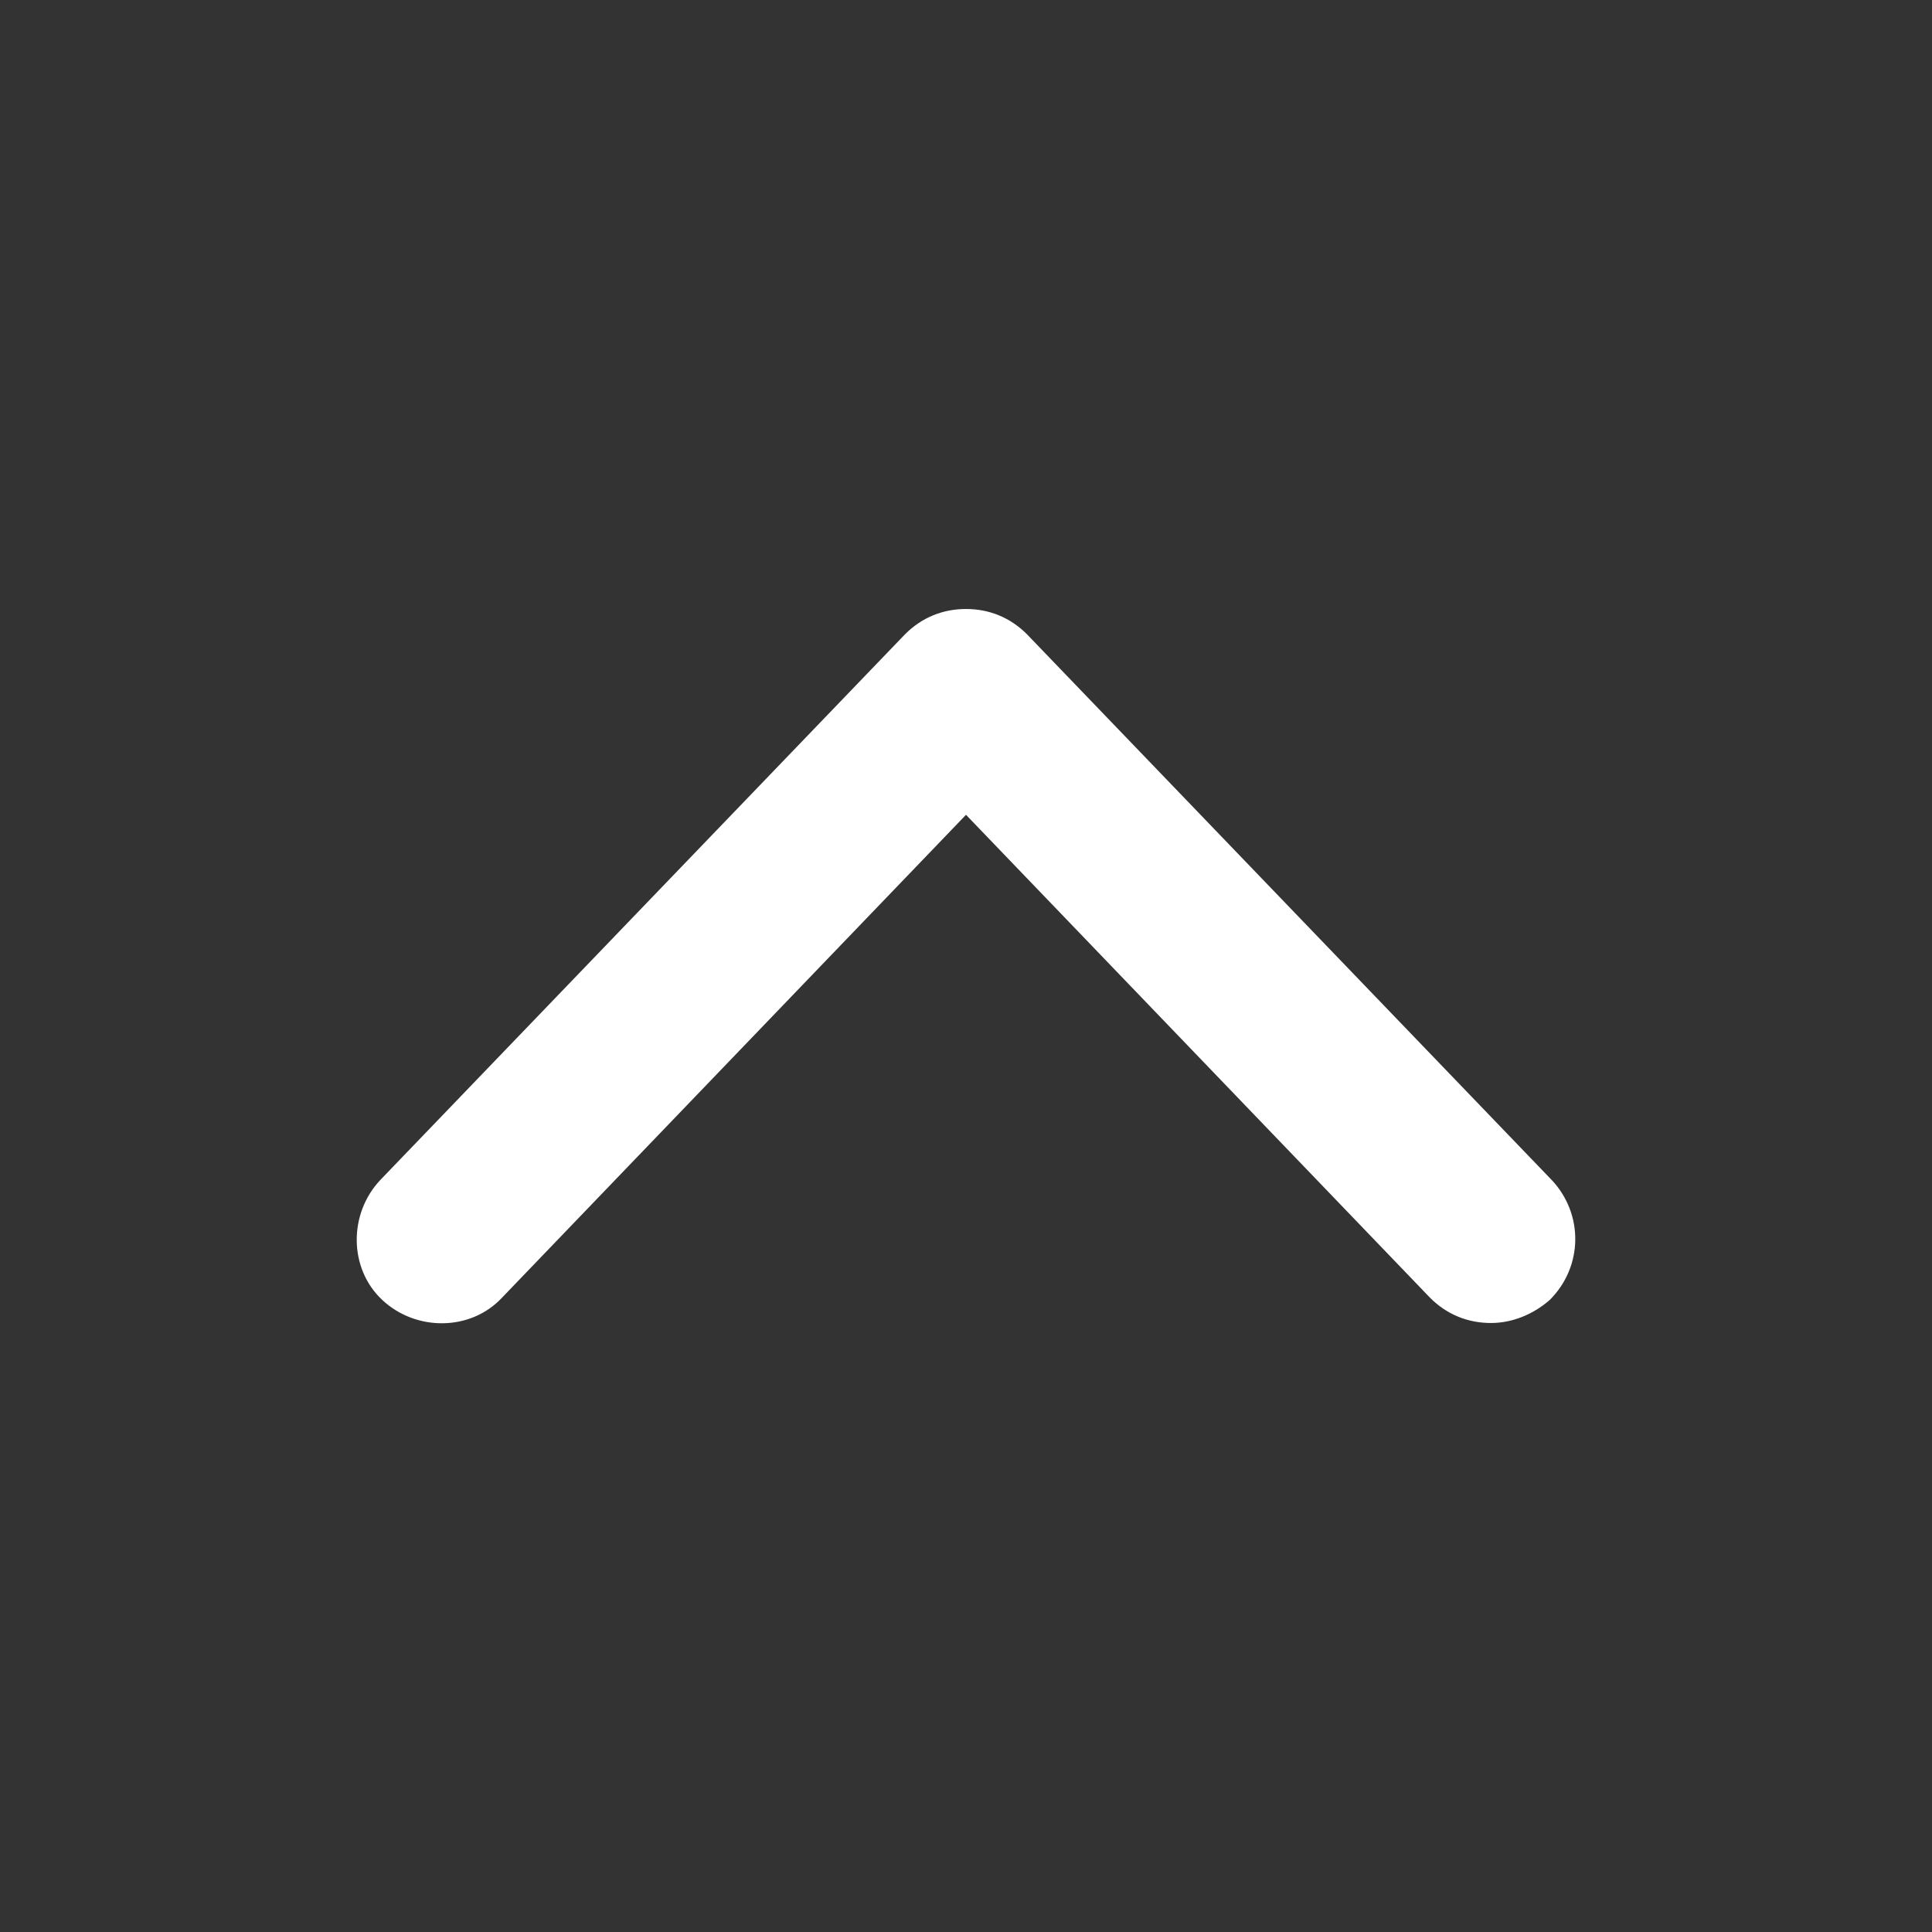 <?xml version="1.0" encoding="utf-8"?>
<!-- Uploaded to SVGRepo https://www.svgrepo.com -->
<svg version="1.1" id="Layer_1" xmlns="http://www.w3.org/2000/svg" xmlns:xlink="http://www.w3.org/1999/xlink" x="0px" y="0px"
	 width="92px" height="92px" viewBox="0 0 92 92" enable-background="new 0 0 92 92" xml:space="preserve">
<rect x="0" y="0" width="92" height="92" fill="#333333" stroke="none"/>
<path fill="#fff" id="XMLID_453_" d="M71,63c-1.1,0-2.1-0.4-2.9-1.2L46,38.8l-22.1,23c-1.5,1.6-4.1,1.6-5.7,0.1c-1.6-1.5-1.6-4.1-0.1-5.7l25-26
	c0.8-0.8,1.8-1.2,2.9-1.2s2.1,0.4,2.9,1.2l25,26c1.5,1.6,1.5,4.1-0.1,5.7C73,62.6,72,63,71,63z"/>
</svg>
